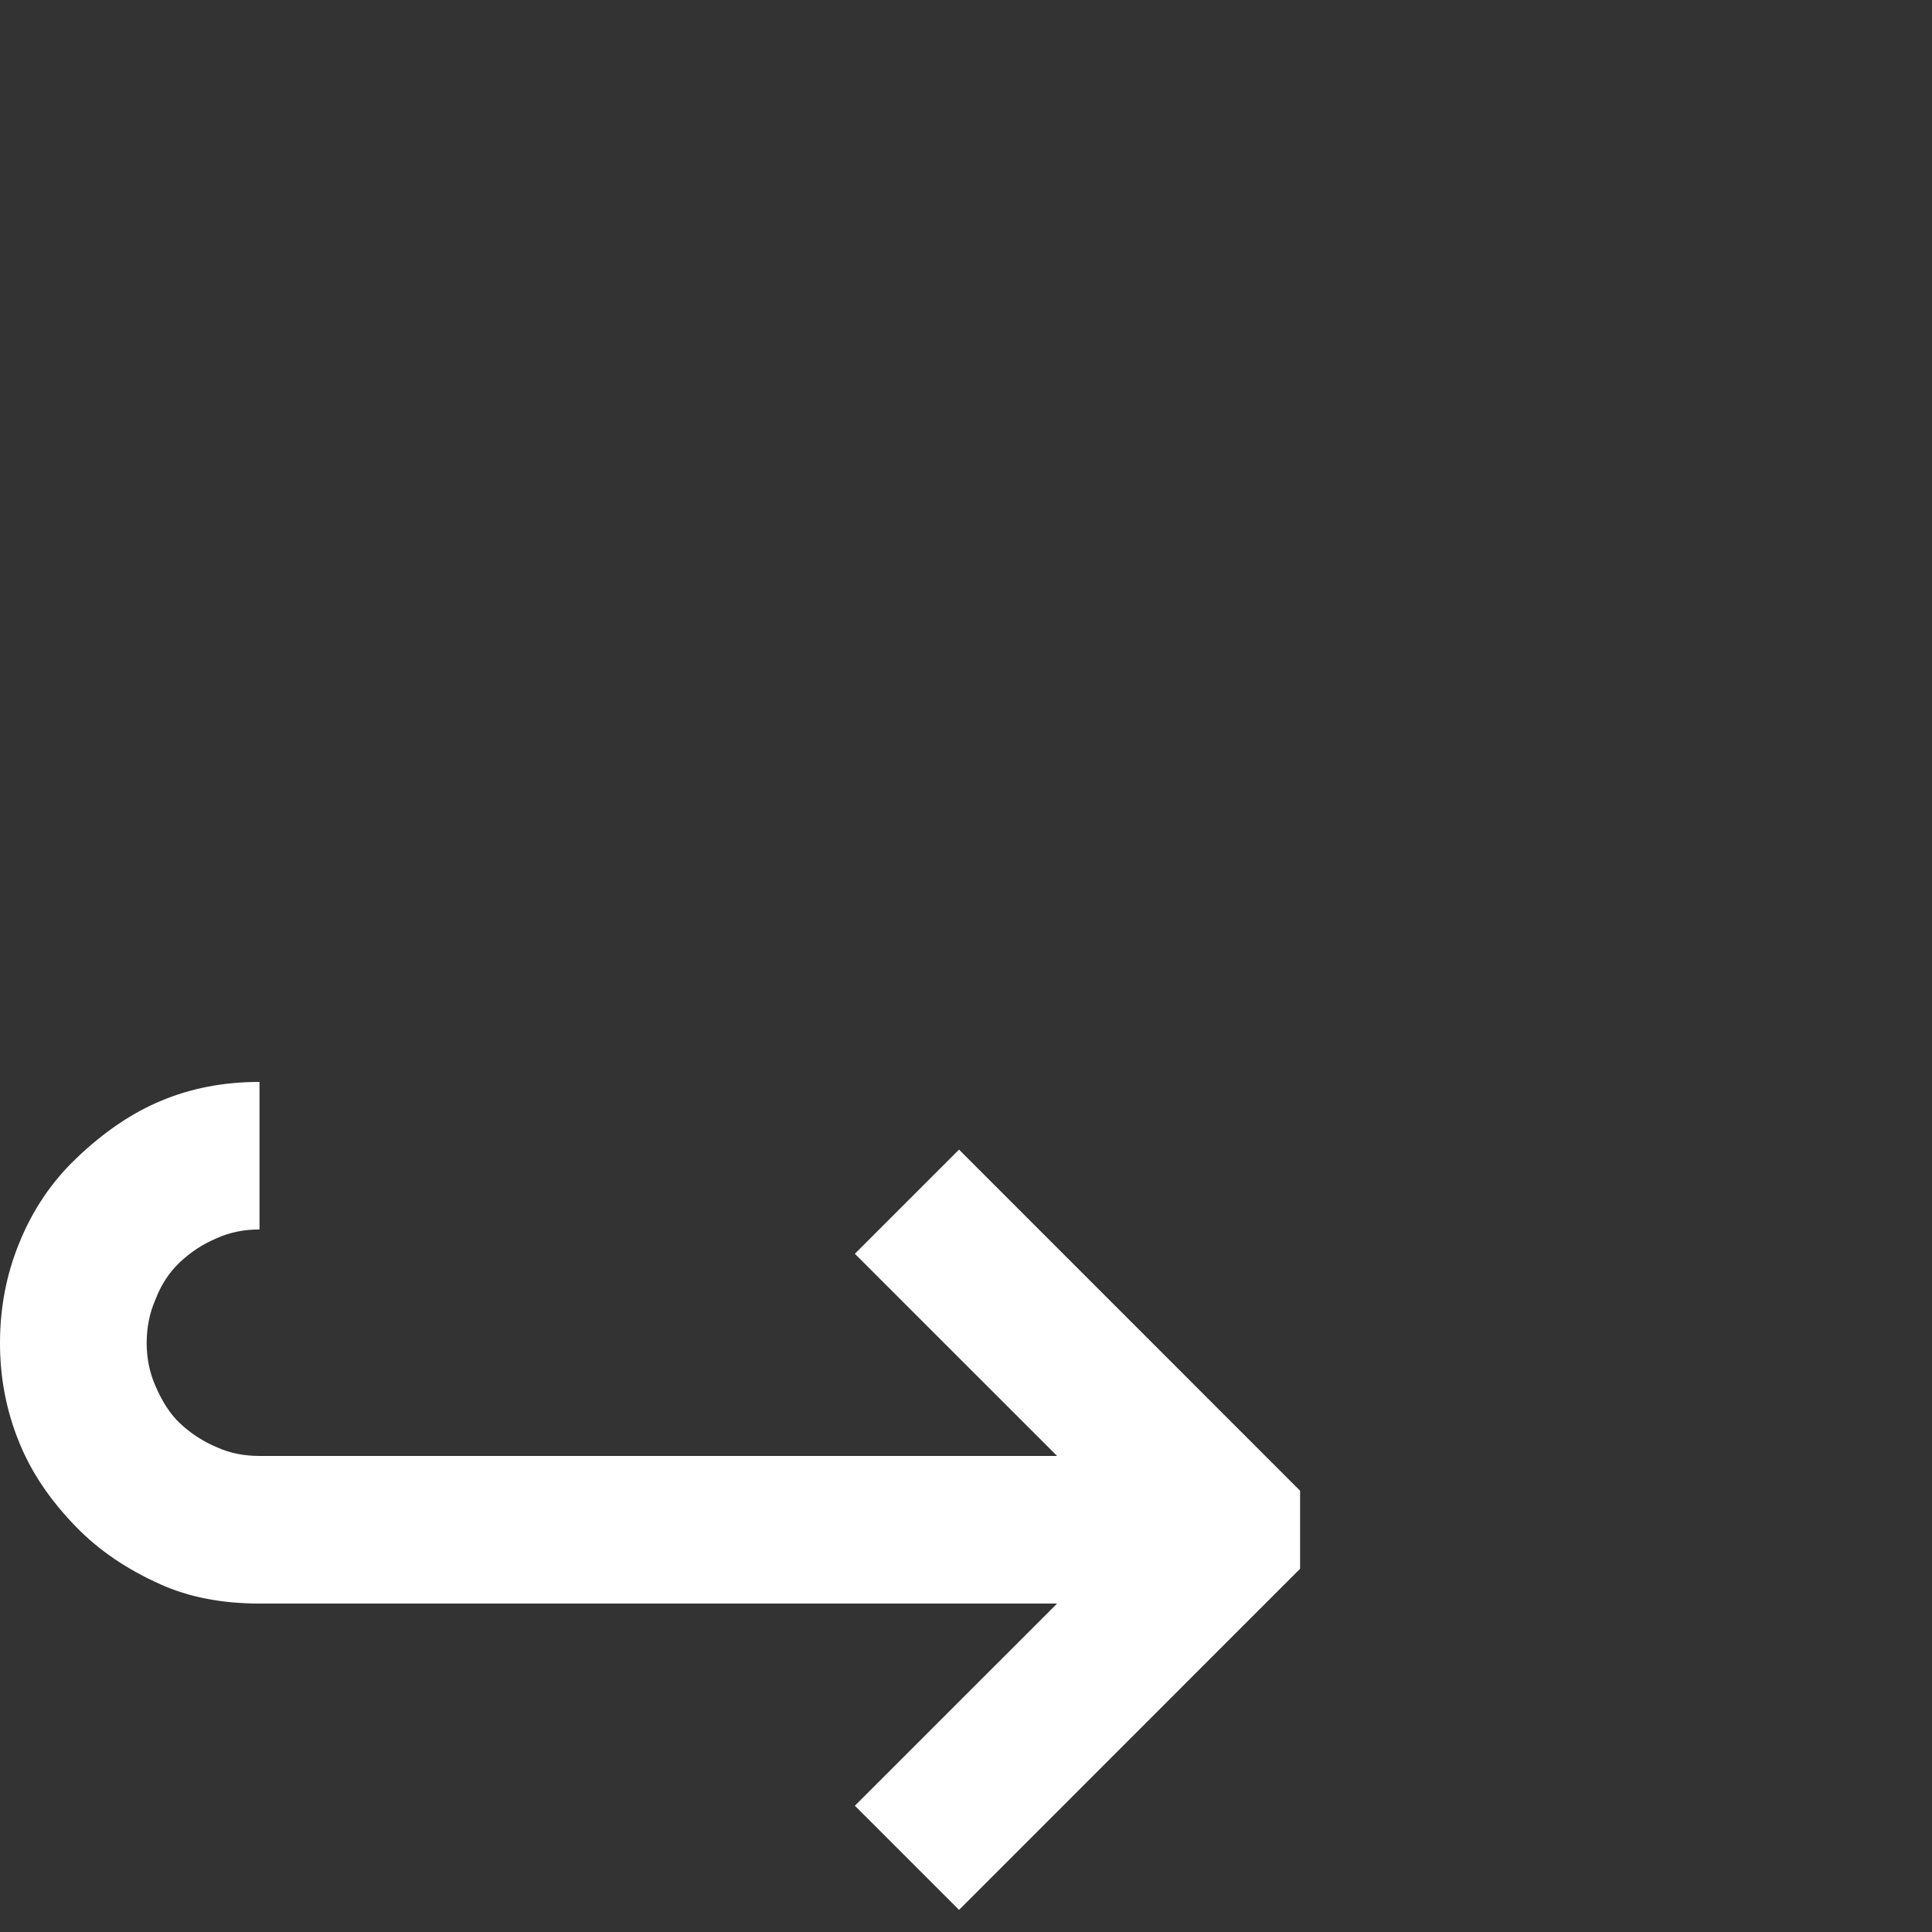 <?xml version="1.0" encoding="UTF-8"?> <svg xmlns="http://www.w3.org/2000/svg" width="25" height="25" viewBox="0 0 25 25" fill="none"><rect x="0" y="0" width="25" height="25" fill="#333333" stroke="none"/> <path d="M3.358 15.909C3.156 15.909 2.972 15.947 2.808 16.021C2.628 16.096 2.467 16.201 2.325 16.336C2.19 16.463 2.085 16.624 2.01 16.819C1.935 16.991 1.898 17.178 1.898 17.38C1.898 17.575 1.935 17.759 2.01 17.931C2.1 18.14 2.205 18.301 2.325 18.414C2.467 18.548 2.628 18.653 2.808 18.728C2.972 18.803 3.156 18.84 3.358 18.84H13.679L11.062 16.224L12.41 14.876L16.823 19.29V20.3L12.41 24.714L11.062 23.366L13.679 20.75H3.358C2.871 20.75 2.445 20.667 2.078 20.502C1.643 20.308 1.28 20.061 0.988 19.761C0.651 19.417 0.404 19.05 0.247 18.661C0.082 18.256 0 17.83 0 17.38C0 16.924 0.082 16.493 0.247 16.089C0.419 15.662 0.666 15.295 0.988 14.988C1.34 14.651 1.703 14.404 2.078 14.247C2.467 14.082 2.894 14 3.358 14V15.909Z" fill="white"></path> </svg> 